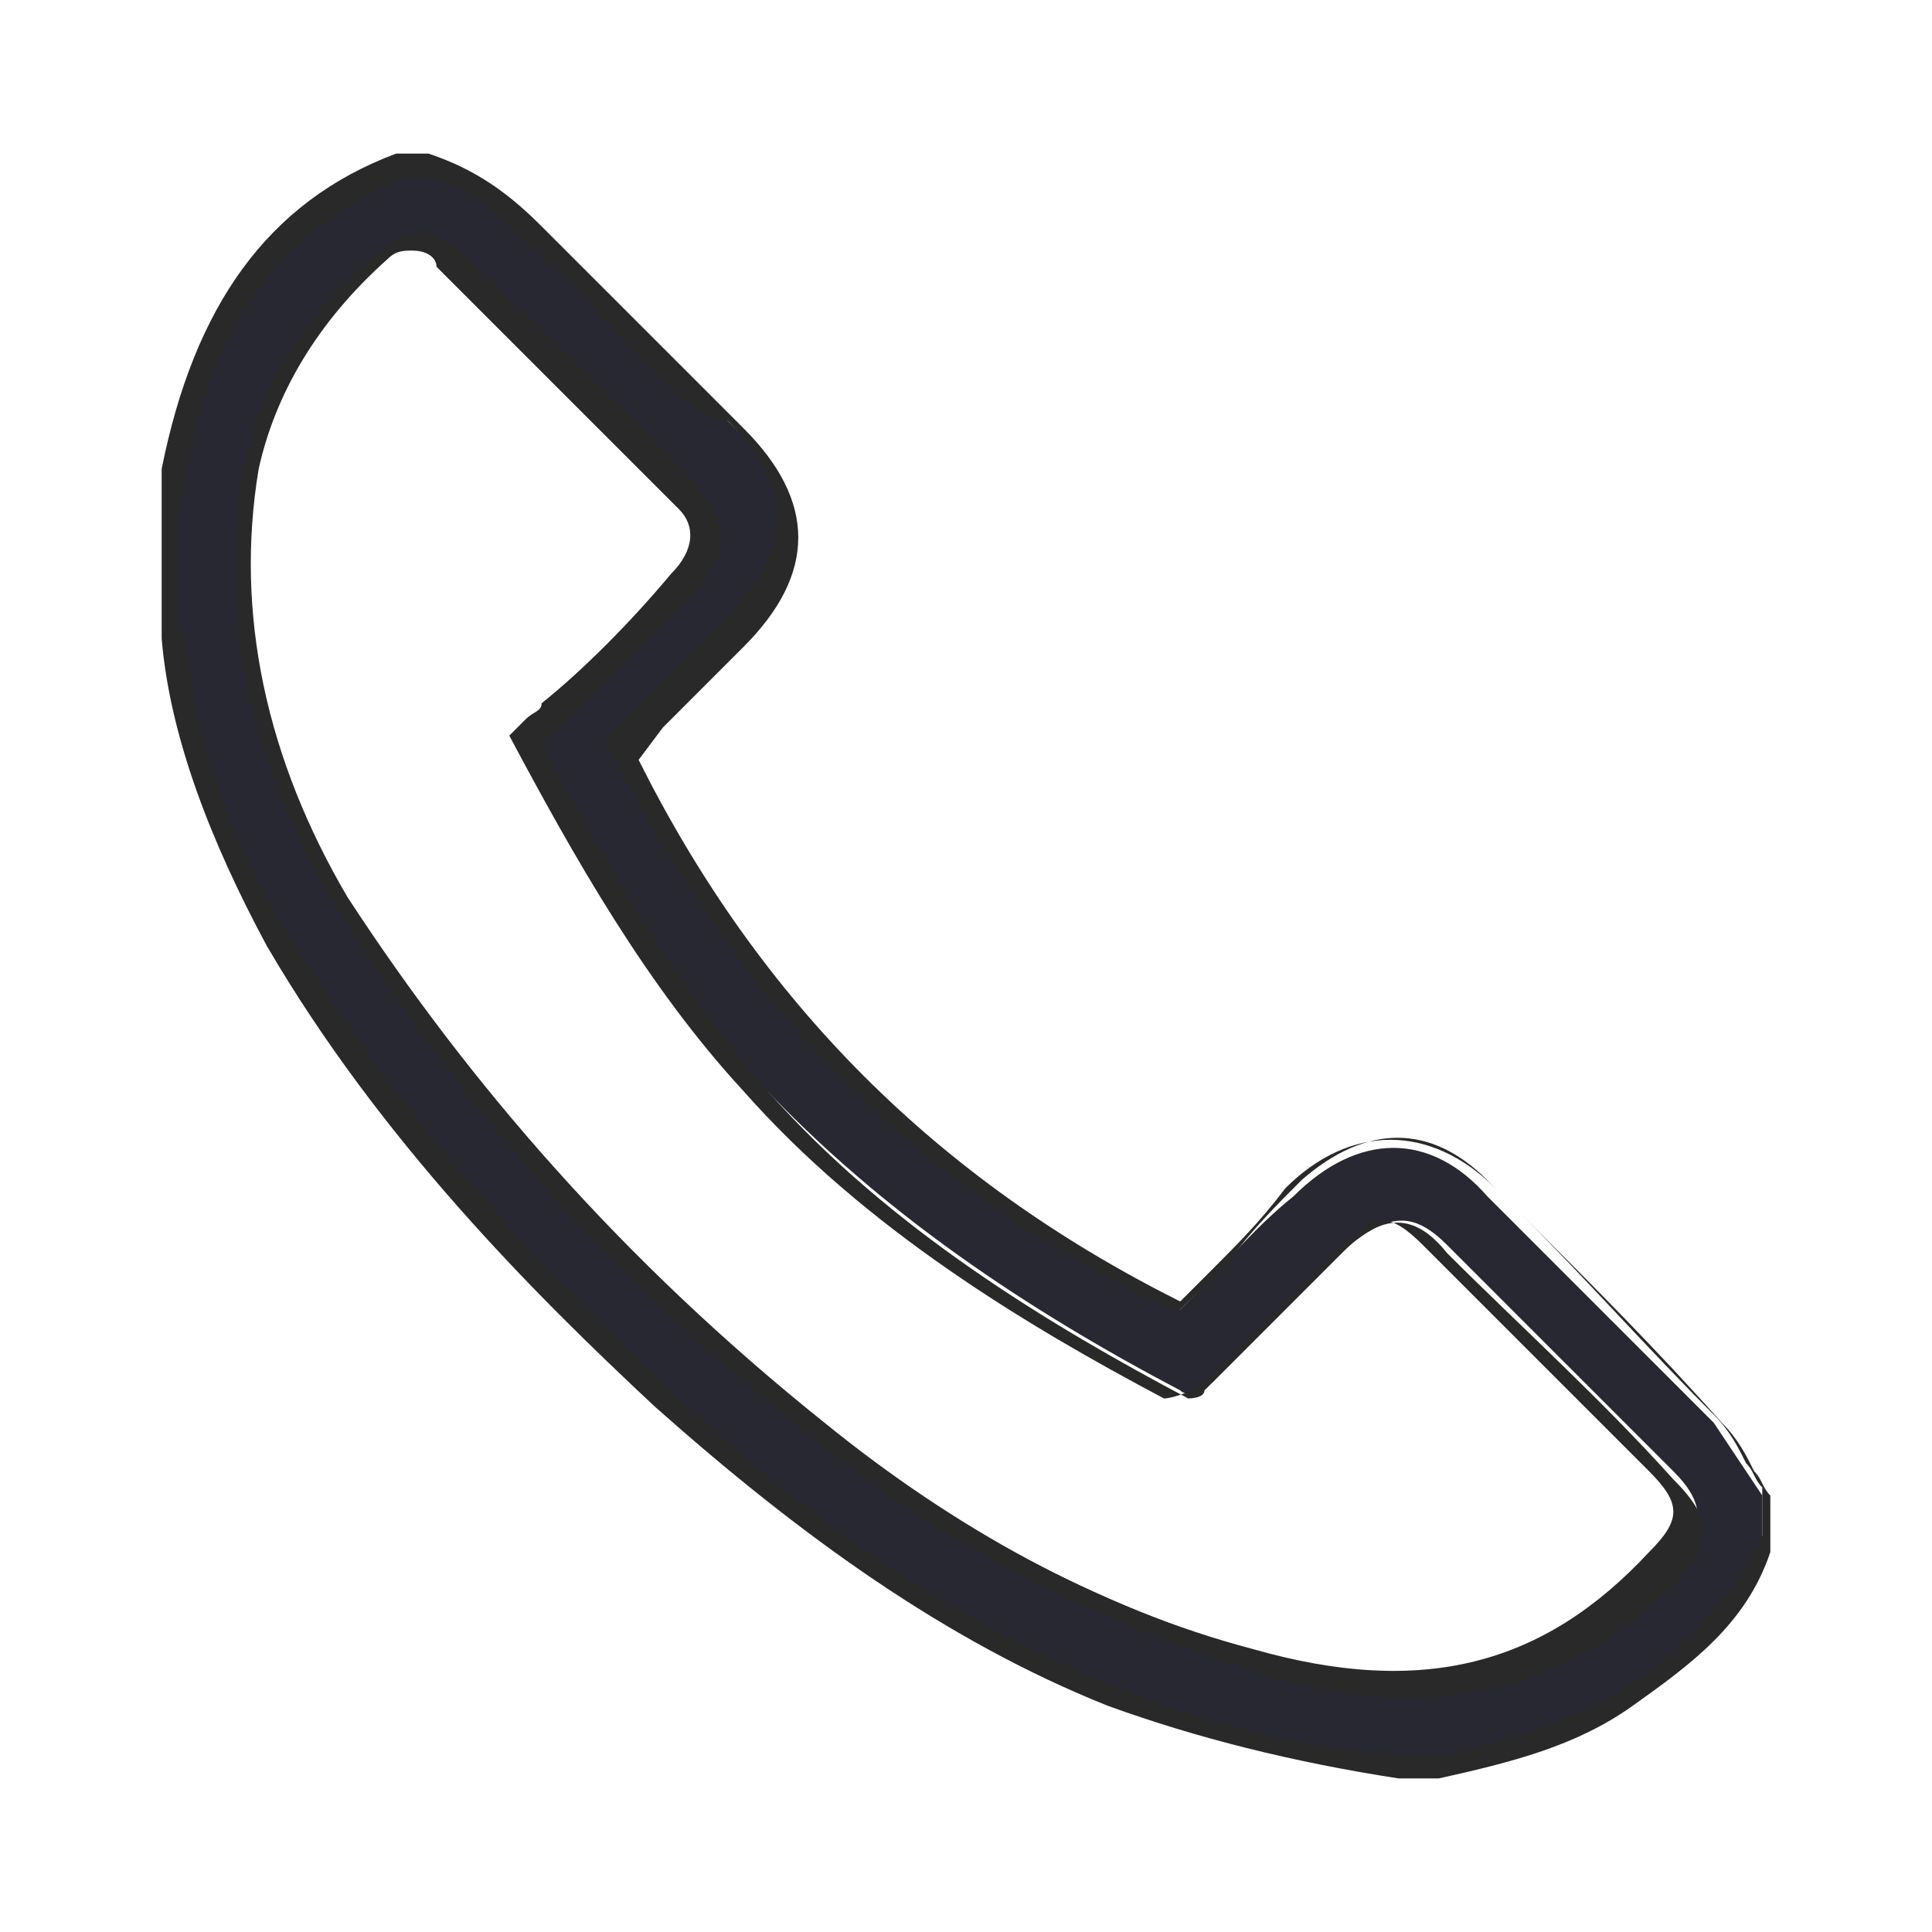<?xml version="1.0" encoding="utf-8"?>
<!-- Generator: Adobe Illustrator 27.0.0, SVG Export Plug-In . SVG Version: 6.00 Build 0)  -->
<svg version="1.1" id="Livello_1" xmlns="http://www.w3.org/2000/svg" xmlns:xlink="http://www.w3.org/1999/xlink" x="0px" y="0px"
	 viewBox="0 0 23.9 23.9" style="enable-background:new 0 0 23.9 23.9;" xml:space="preserve">
<style type="text/css">
	.st0{fill:#282832;}
	.st1{fill:#292929;}
</style>
<g>
	<g>
		<path class="st0" d="M17.3,21.9c-1.2-0.1-2.4-0.4-3.5-0.9c-2.1-0.9-4-2.2-5.6-3.7c-1.8-1.7-3.5-3.5-4.7-5.6
			c-0.7-1.2-1.2-2.4-1.3-3.7c0-0.1,0-0.1-0.1-0.2c0-0.5,0-0.9,0-1.4c0-0.1,0.1-0.3,0.1-0.4C2.5,4.1,3.3,2.8,5,2.1c0.1,0,0.2,0,0.4,0
			c0.5,0.1,0.9,0.5,1.3,0.8c0.8,0.9,1.7,1.7,2.5,2.5c0.8,0.8,0.8,1.7,0,2.5C8.6,8.4,8.2,8.9,7.7,9.3c1.5,3.1,3.8,5.4,6.9,6.9
			c0.5-0.5,0.9-1,1.4-1.4c0.8-0.8,1.7-0.8,2.4,0c0.9,0.9,1.9,1.9,2.8,2.8c0.2,0.3,0.4,0.6,0.6,0.9c0,0.2,0,0.4,0,0.6
			c-0.3,0.8-1,1.3-1.6,1.8c-0.7,0.5-1.5,0.7-2.3,0.9C17.7,21.9,17.5,21.9,17.3,21.9z M6.5,9.1C6.6,9,6.8,9,6.9,8.9
			C7.4,8.3,8,7.8,8.5,7.2c0.3-0.3,0.4-0.7,0.1-1c-1-1-2-2-3-3C5.3,3,5,3,4.7,3.2C3.9,3.9,3.3,4.7,3.1,5.8c-0.3,2,0.1,3.8,1.2,5.4
			c1.6,2.5,3.6,4.7,6,6.5c1.6,1.3,3.4,2.2,5.4,2.8c1.9,0.6,3.6,0.4,5-1.2c0.4-0.4,0.4-0.7,0-1.1c-0.9-0.9-1.8-1.8-2.8-2.8
			c-0.4-0.4-0.7-0.4-1.2,0c-0.6,0.6-1.1,1.1-1.7,1.7c-0.1,0.1-0.3,0.2-0.4,0.1c-1.9-1-3.7-2.2-5.2-3.8C8.2,12.2,7.4,10.8,6.5,9.1z"
			/>
		<path class="st1" d="M17.3,22L17.3,22c-1.3-0.2-2.5-0.5-3.6-0.9c-2-0.8-3.8-2.1-5.6-3.7c-1.5-1.4-3.4-3.3-4.8-5.7
			C2.6,10.4,2.1,9.1,2,7.9c0,0,0-0.1,0-0.1c0,0,0,0,0-0.1l0,0V6.3L2,5.8c0.4-2,1.3-3.3,2.9-3.9l0,0h0.4c0.6,0.2,1,0.5,1.4,0.9
			c0.5,0.5,1.1,1.1,1.6,1.6C8.6,4.7,8.9,5,9.2,5.3c0.9,0.9,0.9,1.8,0,2.7c-0.3,0.3-0.6,0.6-1,1L7.9,9.4c1.5,3,3.7,5.2,6.7,6.7
			c0.1-0.1,0.3-0.3,0.4-0.4c0.3-0.3,0.6-0.6,0.9-1c0.8-0.8,1.8-0.8,2.6,0l0.4,0.4c0.8,0.8,1.6,1.6,2.4,2.5c0.2,0.2,0.3,0.4,0.4,0.6
			c0.1,0.1,0.1,0.2,0.2,0.3l0,0l0,0.7c-0.3,0.9-1,1.4-1.7,1.9c-0.7,0.5-1.5,0.7-2.4,0.9L17.3,22z M17.3,21.7h0.6
			c0.8-0.2,1.6-0.4,2.3-0.9c0.6-0.4,1.2-1,1.6-1.8v-0.6c-0.1-0.1-0.1-0.2-0.2-0.3c-0.1-0.2-0.2-0.4-0.4-0.6
			c-0.8-0.8-1.6-1.7-2.4-2.5l-0.4-0.4c-0.7-0.7-1.5-0.7-2.3,0c-0.3,0.3-0.6,0.6-0.9,1c-0.2,0.2-0.3,0.3-0.5,0.5l-0.1,0.1l-0.1,0
			c-3.2-1.5-5.4-3.8-7-7l0-0.1l0.5-0.5c0.3-0.3,0.6-0.6,1-1c0.8-0.8,0.8-1.6,0-2.4C8.7,5.2,8.4,4.9,8.1,4.6C7.6,4.1,7.1,3.5,6.5,3
			C6.2,2.7,5.8,2.3,5.3,2.2L5,2.2C3.5,2.8,2.6,4,2.3,5.9L2.2,6.3l0,1.4c0,0,0,0,0,0c0,0.1,0,0.1,0.1,0.2c0.1,1.2,0.5,2.4,1.3,3.7
			c1.4,2.3,3.2,4.2,4.7,5.6c1.8,1.7,3.6,2.9,5.6,3.7C14.9,21.3,16,21.6,17.3,21.7z M17.4,21c-0.6,0-1.2-0.1-1.8-0.3
			c-1.9-0.6-3.8-1.5-5.4-2.8c-2.6-2-4.5-4.2-6-6.6C3.1,9.5,2.7,7.7,3,5.8c0.2-1,0.7-1.9,1.7-2.7c0.3-0.3,0.7-0.3,1,0
			c1.2,1.2,2.2,2.1,3,3C9,6.5,9,6.9,8.6,7.3C8,7.9,7.4,8.5,7,8.9C6.9,9,6.8,9.1,6.7,9.2c0,0,0,0,0,0c0.8,1.5,1.7,3,2.8,4.3
			c1.5,1.7,3.5,2.9,5.2,3.8c0,0,0.2,0,0.2-0.1c0.4-0.4,0.7-0.7,1.1-1.1c0.2-0.2,0.4-0.4,0.6-0.6c0.5-0.5,0.9-0.5,1.3,0
			c0.9,0.9,1.9,1.8,2.8,2.8c0.5,0.5,0.5,0.8,0,1.3C19.8,20.5,18.7,21,17.4,21z M5.1,3.1c-0.1,0-0.2,0-0.3,0.1C3.9,4,3.4,4.9,3.2,5.8
			c-0.3,1.8,0.1,3.6,1.1,5.3c1.5,2.3,3.4,4.5,5.9,6.5c1.6,1.3,3.4,2.3,5.3,2.8c2.1,0.6,3.6,0.2,4.9-1.2c0.4-0.4,0.4-0.6,0-1
			c-0.9-0.9-1.8-1.8-2.8-2.8c-0.4-0.4-0.6-0.4-1,0c-0.2,0.2-0.4,0.4-0.6,0.6c-0.4,0.4-0.7,0.7-1.1,1.1c-0.1,0.1-0.4,0.2-0.5,0.2
			c-1.7-0.9-3.7-2.1-5.2-3.8c-1.2-1.3-2.1-2.9-2.9-4.4L6.3,9.1L6.4,9c0,0,0.1-0.1,0.1-0.1c0.1-0.1,0.2-0.1,0.2-0.2
			c0.5-0.4,1.1-1,1.6-1.6c0.3-0.3,0.3-0.6,0.1-0.8c-0.9-0.9-1.8-1.8-3-3C5.4,3.2,5.3,3.1,5.1,3.1z"/>
	</g>
</g>
</svg>
